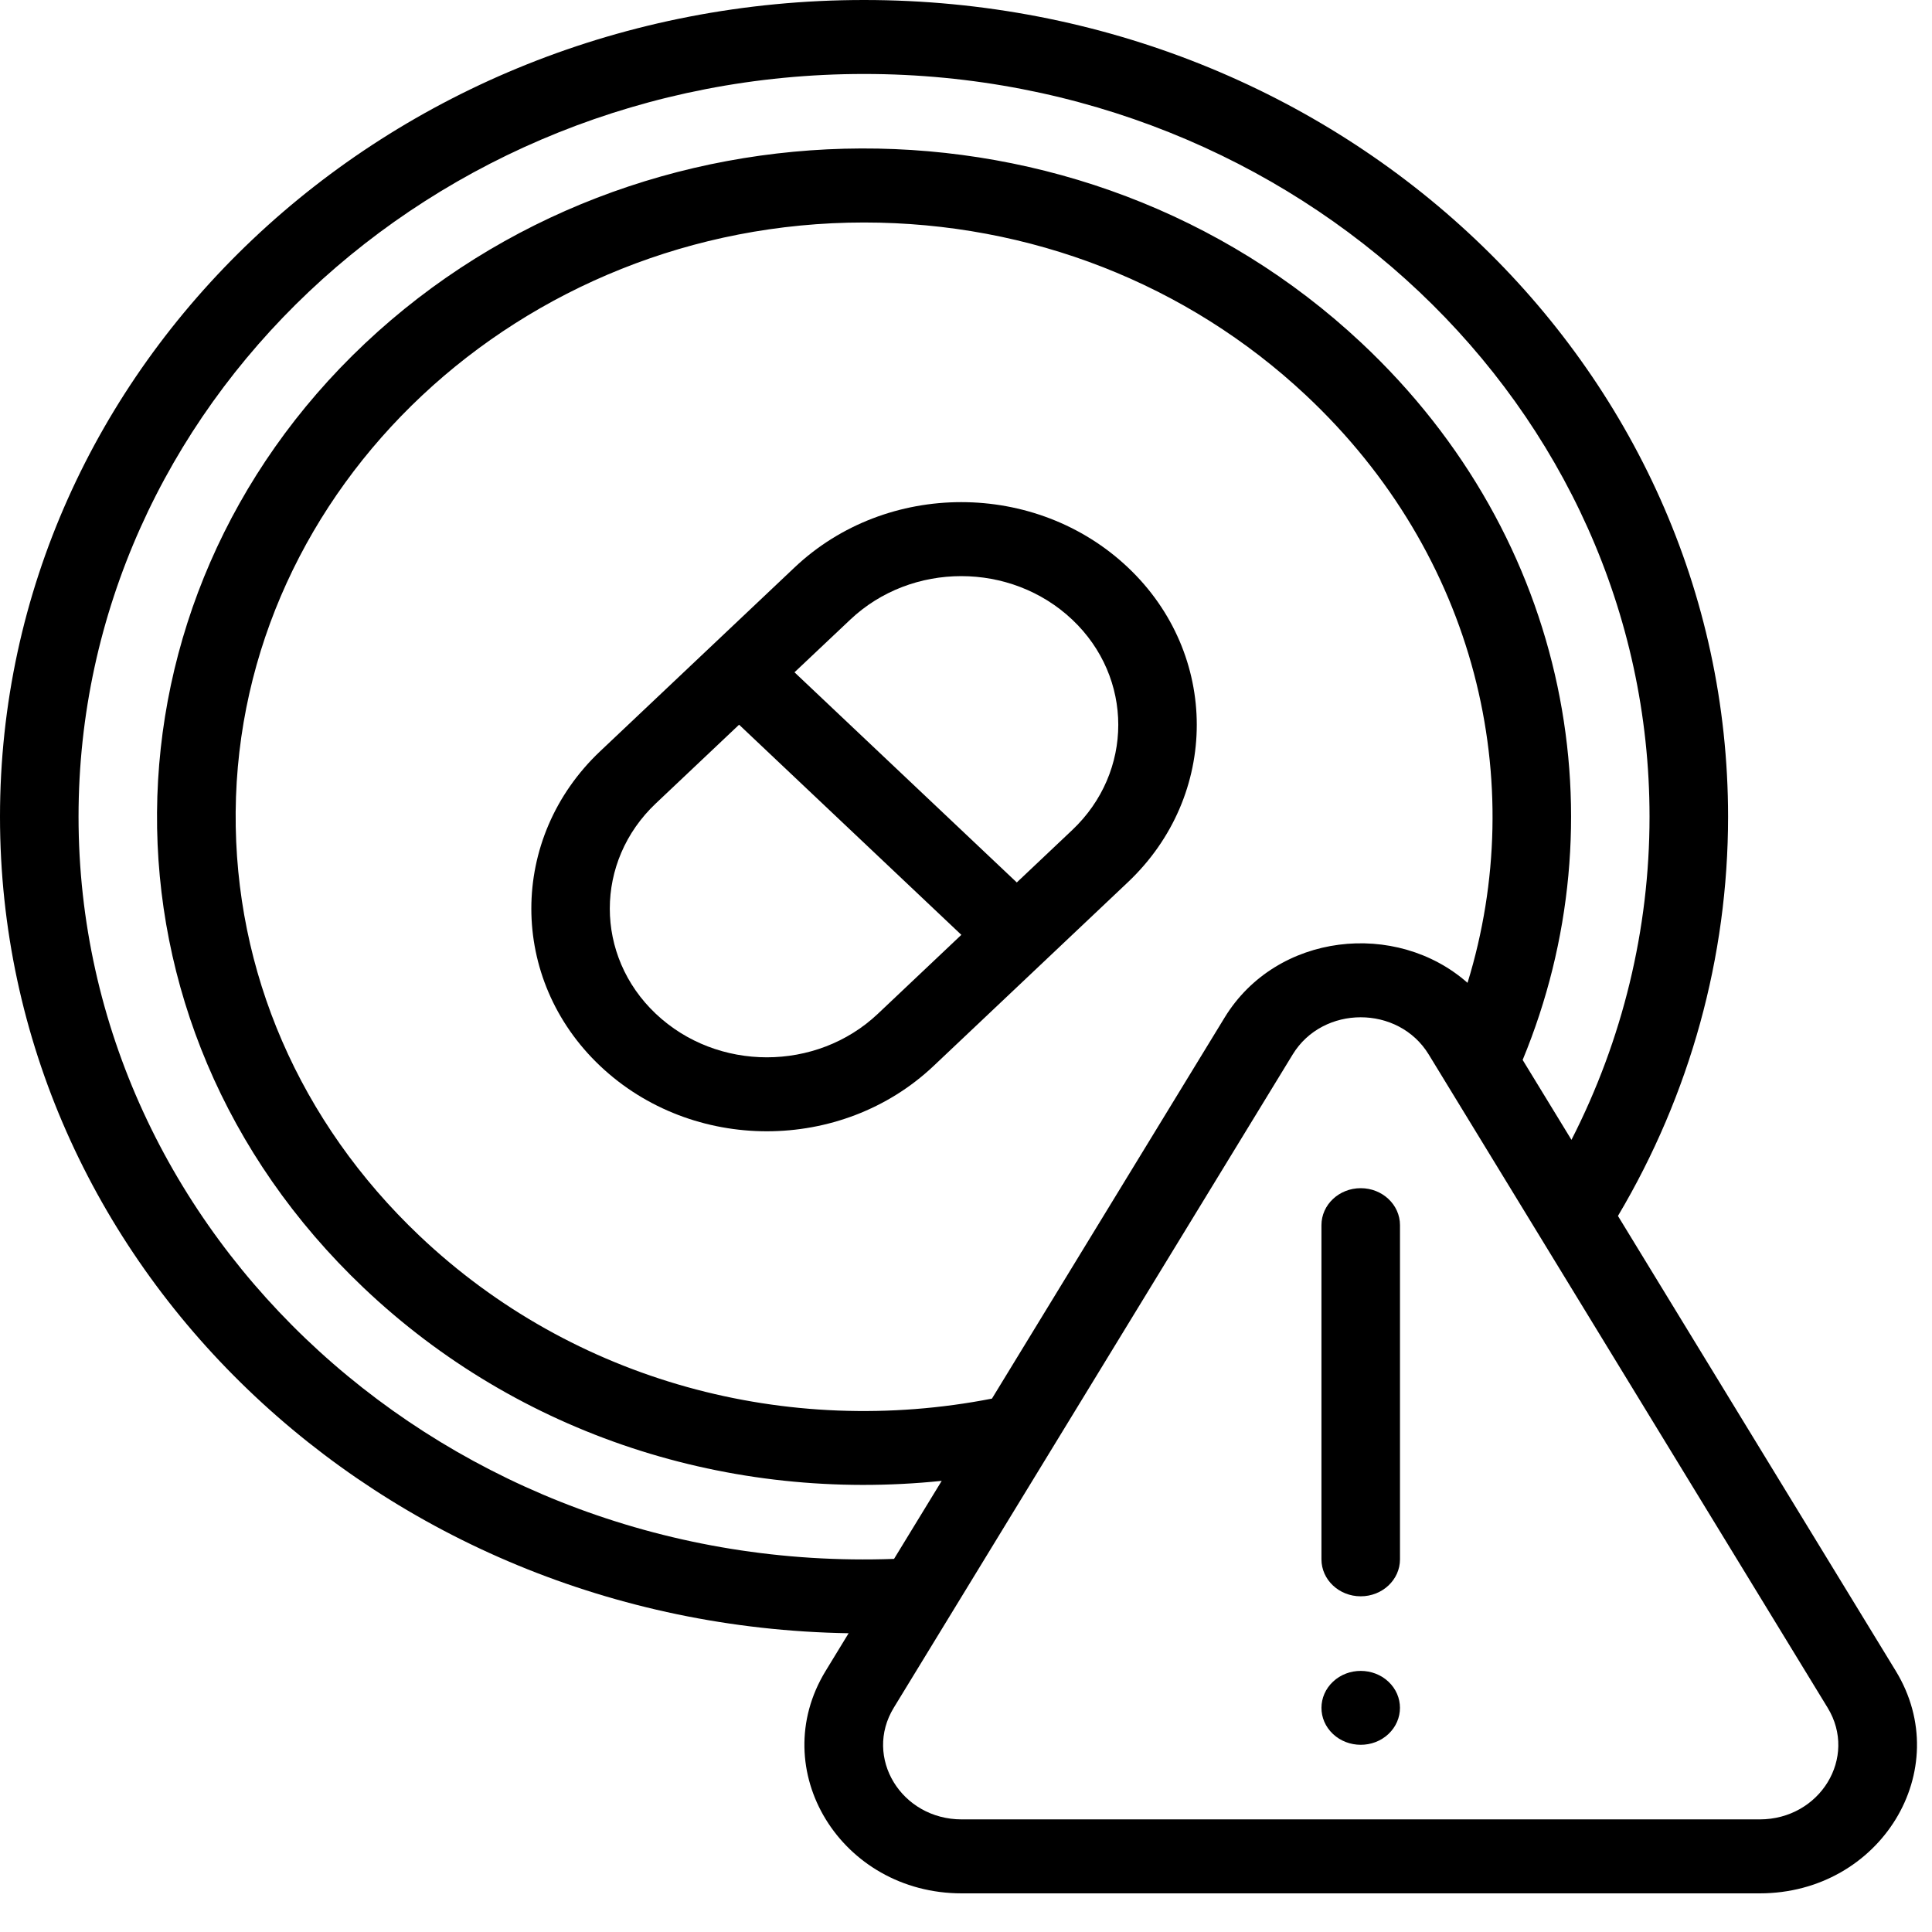 <svg width="49" height="49" viewBox="0 0 49 49" fill="none" xmlns="http://www.w3.org/2000/svg">
<path d="M33.807 42.652C33.421 43.016 33.415 43.609 33.807 43.978C34.193 44.341 34.824 44.346 35.215 43.978C35.604 43.61 35.603 43.018 35.215 42.652C34.829 42.289 34.198 42.284 33.807 42.652Z" fill="black"/>
<path d="M20.152 14.392C19.175 15.315 16.243 18.087 15.222 19.053C12.894 21.254 12.894 24.835 15.222 27.036C17.558 29.244 21.34 29.244 23.677 27.036L28.607 22.374C30.935 20.173 30.935 16.592 28.607 14.392C26.271 12.183 22.488 12.183 20.152 14.392ZM22.265 25.712C20.708 27.184 18.19 27.184 16.633 25.712C15.077 24.241 15.077 21.848 16.633 20.377L18.745 18.38L24.382 23.71L22.265 25.712ZM27.195 21.051L25.788 22.381L20.15 17.051L21.564 15.716C23.12 14.244 25.638 14.244 27.195 15.716C28.751 17.186 28.751 19.58 27.195 21.051Z" fill="black"/>
<path d="M48.08 42.377L41.035 30.839C42.864 27.759 43.828 24.271 43.828 20.714C43.828 9.287 34.048 0 21.914 0C9.779 0 0 9.289 0 20.714C0 32.041 9.592 41.227 21.523 41.423L20.941 42.377C19.407 44.888 21.328 48.02 24.392 48.02H44.629C47.694 48.02 49.614 44.888 48.08 42.377ZM1.992 20.714C1.992 10.326 10.929 1.876 21.914 1.876C32.899 1.876 41.836 10.326 41.836 20.714C41.836 23.565 41.155 26.367 39.856 28.909L38.618 26.882C41.108 20.867 39.846 13.678 34.523 8.691C27.454 2.069 16.195 2.171 9.254 8.713C2.343 15.227 2.118 25.92 9.224 32.663C13.166 36.404 18.516 38.114 23.884 37.558L22.675 39.537C11.374 39.946 1.992 31.36 1.992 20.714ZM25.158 35.472C19.982 36.483 14.547 35.051 10.638 31.342C7.599 28.458 5.944 24.641 5.977 20.593C6.045 12.361 13.204 5.643 21.914 5.643C26.126 5.643 30.103 7.196 33.118 10.021C37.448 14.078 38.793 19.817 37.22 24.927C35.416 23.334 32.379 23.648 31.059 25.808L25.158 35.472ZM44.629 46.144H24.392C22.859 46.144 21.899 44.572 22.668 43.312C23.742 41.553 31.491 28.864 32.786 26.743C33.553 25.487 35.467 25.486 36.235 26.743L46.353 43.312C47.123 44.573 46.161 46.144 44.629 46.144Z" fill="black"/>
<path d="M34.511 40.486C35.061 40.486 35.507 40.066 35.507 39.548V31.073C35.507 30.555 35.061 30.135 34.511 30.135C33.961 30.135 33.515 30.555 33.515 31.073V39.548C33.515 40.066 33.961 40.486 34.511 40.486Z" fill="black"/>
</svg>
